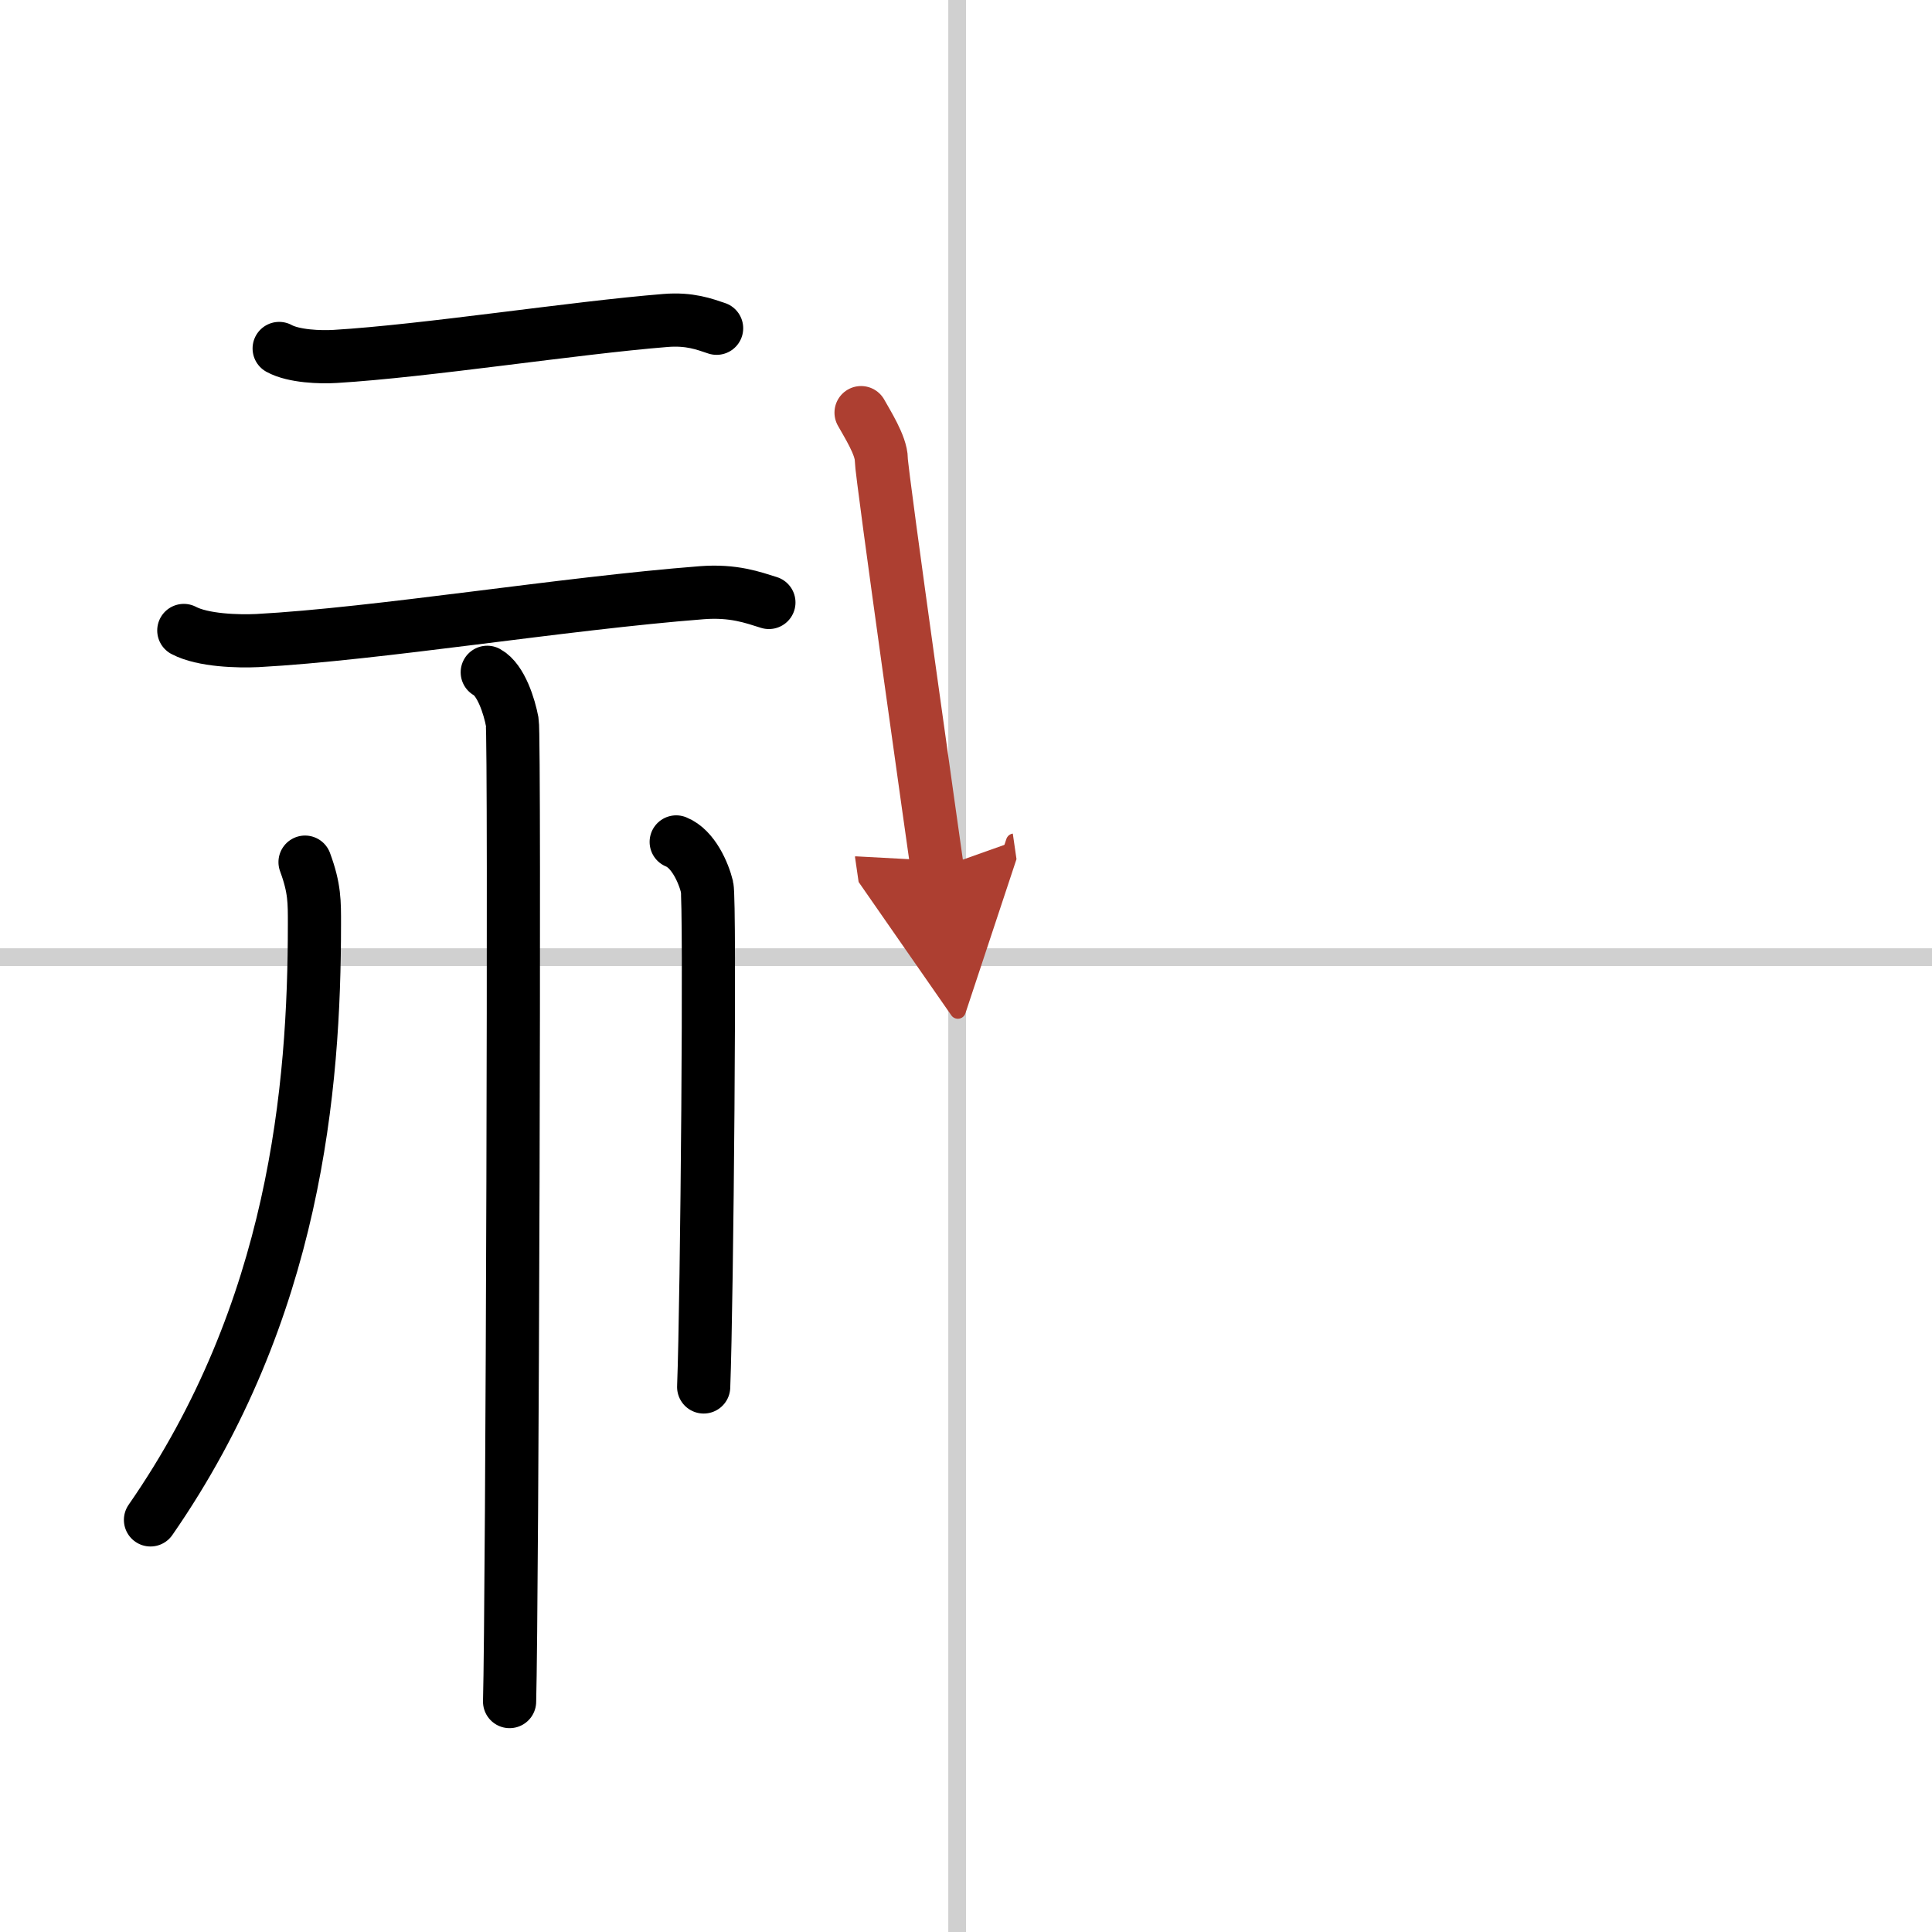 <svg width="400" height="400" viewBox="0 0 109 109" xmlns="http://www.w3.org/2000/svg"><defs><marker id="a" markerWidth="4" orient="auto" refX="1" refY="5" viewBox="0 0 10 10"><polyline points="0 0 10 5 0 10 1 5" fill="#ad3f31" stroke="#ad3f31"/></marker></defs><g fill="none" stroke="#000" stroke-linecap="round" stroke-linejoin="round" stroke-width="3"><rect width="100%" height="100%" fill="#fff" stroke="#fff"/><line x1="54" x2="54" y2="109" stroke="#d0d0d0" stroke-width="1"/><line x2="109" y1="54" y2="54" stroke="#d0d0d0" stroke-width="1"/><path d="m15.75 19.66c0.82 0.45 2.33 0.5 3.15 0.45 5.15-0.31 13.43-1.61 18.65-2.03 1.37-0.11 2.19 0.21 2.88 0.44"/><path d="m10.37 35.57c1.08 0.57 3.07 0.62 4.15 0.57 6.82-0.37 17.21-2.09 25.07-2.7 1.8-0.14 2.89 0.27 3.79 0.55"/><path d="m27.49 37.93c0.78 0.43 1.25 1.94 1.41 2.8s0 49.89-0.15 55.27"/><path d="m17.21 48.64c0.55 1.49 0.53 2.25 0.53 3.51 0 9.21-1.07 21.81-9.25 33.6"/><path d="m38.15 47.5c0.97 0.39 1.55 1.76 1.74 2.54s0 23.32-0.19 28.21"/><path d="m48.58 23.28c0.32 0.58 1.14 1.86 1.14 2.63s3.05 22.34 3.16 23.1" marker-end="url(#a)" stroke="#ad3f31"/></g></svg>
